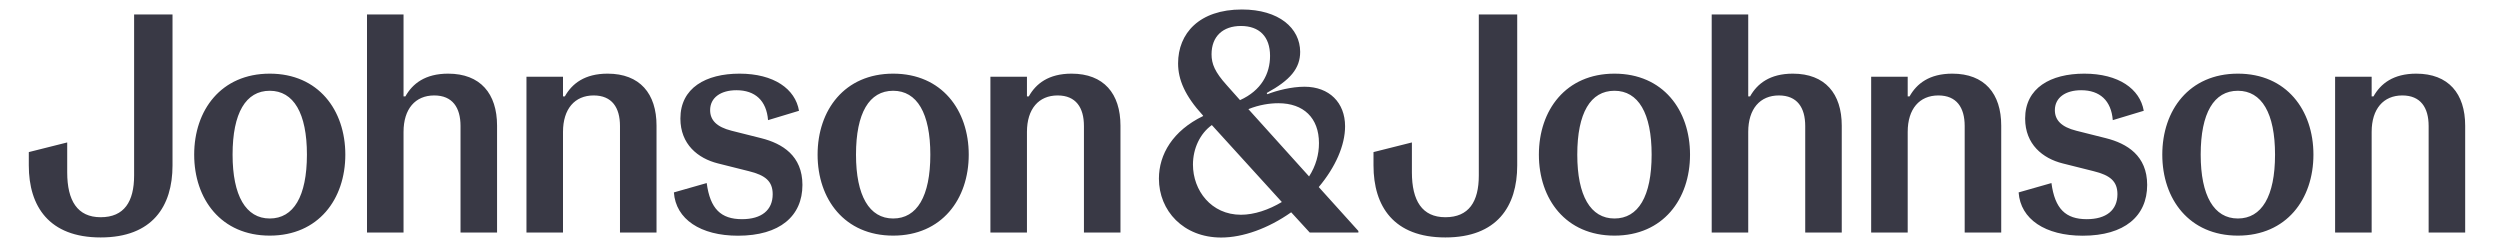 <svg width="315" height="31" viewBox="0 0 315 31" fill="none" xmlns="http://www.w3.org/2000/svg">
<path d="M33.989 27.53C30.982 27.53 29.305 24.666 29.305 19.484C29.305 14.221 30.982 11.437 33.989 11.437C36.996 11.437 38.673 14.264 38.673 19.484C38.668 24.746 36.991 27.53 33.989 27.53ZM33.989 9.28C27.863 9.28 24.467 13.873 24.467 19.484C24.467 25.095 27.863 29.688 33.989 29.688C40.115 29.688 43.511 25.095 43.511 19.484C43.511 13.873 40.115 9.28 33.989 9.28ZM76.559 9.28C73.668 9.28 72.072 10.538 71.172 12.144H70.938V9.67H66.334V29.297H70.938V16.62C70.938 13.718 72.423 12.026 74.802 12.026C77.107 12.026 78.118 13.557 78.118 15.875V29.297H82.722V15.833C82.727 11.79 80.62 9.28 76.559 9.28ZM93.181 9.28C88.928 9.28 85.729 11.084 85.729 14.933C85.729 18.194 87.954 19.96 90.45 20.587L94.352 21.566C96.422 22.075 97.359 22.824 97.359 24.473C97.359 26.476 95.954 27.616 93.495 27.616C90.839 27.616 89.476 26.32 89.045 23.065L84.91 24.243C85.144 27.621 88.268 29.699 92.989 29.699C98.259 29.699 101.106 27.225 101.106 23.301C101.106 19.612 98.567 18.081 95.917 17.412L92.17 16.47C90.296 15.998 89.476 15.137 89.476 13.878C89.476 12.31 90.802 11.368 92.792 11.368C95.134 11.368 96.577 12.663 96.774 15.137L100.675 13.959C100.207 11.202 97.513 9.28 93.181 9.28ZM112.539 27.53C109.531 27.53 107.856 24.666 107.856 19.484C107.856 14.221 109.531 11.437 112.539 11.437C115.547 11.437 117.222 14.264 117.222 19.484C117.222 24.746 115.54 27.53 112.539 27.53ZM112.539 9.28C106.413 9.28 103.017 13.873 103.017 19.484C103.017 25.095 106.413 29.688 112.539 29.688C118.665 29.688 122.061 25.095 122.061 19.484C122.061 13.873 118.665 9.28 112.539 9.28ZM135.016 9.28C132.126 9.28 130.529 10.538 129.63 12.144H129.396V9.67H124.791V29.297H129.396V16.62C129.396 13.718 130.881 12.026 133.26 12.026C135.564 12.026 136.576 13.557 136.576 15.875V29.297H141.179V15.833C141.179 11.79 139.071 9.28 135.016 9.28ZM203.421 27.53C200.413 27.53 198.737 24.666 198.737 19.484C198.737 14.221 200.413 11.437 203.421 11.437C206.428 11.437 208.105 14.264 208.105 19.484C208.105 24.746 206.423 27.53 203.421 27.53ZM203.421 9.28C197.294 9.28 193.899 13.873 193.899 19.484C193.899 25.095 197.294 29.688 203.421 29.688C209.547 29.688 212.943 25.095 212.943 19.484C212.943 13.873 209.547 9.28 203.421 9.28ZM245.99 9.28C243.1 9.28 241.504 10.538 240.605 12.144H240.37V9.67H235.766V29.297H240.37V16.62C240.37 13.718 241.855 12.026 244.234 12.026C246.539 12.026 247.55 13.557 247.55 15.875V29.297H252.154V15.833C252.159 11.79 250.051 9.28 245.99 9.28ZM262.618 9.28C258.366 9.28 255.167 11.084 255.167 14.933C255.167 18.194 257.392 19.96 259.887 20.587L263.789 21.566C265.859 22.075 266.797 22.824 266.797 24.473C266.797 26.476 265.391 27.616 262.933 27.616C260.277 27.616 258.913 26.32 258.482 23.065L254.347 24.243C254.581 27.621 257.705 29.699 262.427 29.699C267.696 29.699 270.543 27.225 270.543 23.301C270.543 19.612 268.004 18.081 265.354 17.412L261.607 16.47C259.733 15.998 258.913 15.137 258.913 13.878C258.913 12.31 260.239 11.368 262.23 11.368C264.572 11.368 266.014 12.663 266.211 15.137L270.113 13.959C269.638 11.202 266.946 9.28 262.618 9.28ZM281.971 27.53C278.964 27.53 277.287 24.666 277.287 19.484C277.287 14.221 278.964 11.437 281.971 11.437C284.979 11.437 286.655 14.264 286.655 19.484C286.655 24.746 284.972 27.53 281.971 27.53ZM281.971 9.28C275.845 9.28 272.449 13.873 272.449 19.484C272.449 25.095 275.845 29.688 281.971 29.688C288.098 29.688 291.492 25.095 291.492 19.484C291.492 13.873 288.098 9.28 281.971 9.28ZM304.448 9.28C301.557 9.28 299.961 10.538 299.062 12.144H298.828V9.67H294.223V29.297H298.828V16.62C298.828 13.718 300.313 12.026 302.692 12.026C304.996 12.026 306.008 13.557 306.008 15.875V29.297H310.612V15.833C310.612 11.79 308.503 9.28 304.448 9.28ZM21.737 1.822H16.898V22.112C16.898 25.41 15.648 27.37 12.683 27.37C9.756 27.37 8.468 25.287 8.468 21.716V17.947L3.629 19.163V20.849C3.629 25.988 6.168 29.918 12.683 29.918C19.198 29.918 21.737 25.994 21.737 20.849V1.822ZM50.846 1.822H46.242V29.297H50.846V16.62C50.846 13.718 52.331 12.026 54.71 12.026C57.014 12.026 58.026 13.557 58.026 15.875V29.297H62.63V15.833C62.63 11.79 60.522 9.28 56.466 9.28C53.576 9.28 51.979 10.538 51.08 12.144H50.846V1.822ZM191.169 1.822H186.33V22.112C186.33 25.41 185.079 27.37 182.115 27.37C179.188 27.37 177.899 25.287 177.899 21.716V17.947L173.061 19.163V20.849C173.061 25.988 175.6 29.918 182.115 29.918C188.629 29.918 191.169 25.994 191.169 20.849V1.822ZM220.277 1.822H215.674V29.297H220.277V16.62C220.277 13.718 221.762 12.026 224.141 12.026C226.446 12.026 227.458 13.557 227.458 15.875V29.297H232.061V15.833C232.061 11.79 229.954 9.28 225.898 9.28C223.008 9.28 221.411 10.538 220.511 12.144H220.277V1.822ZM156.359 27.059C152.612 27.059 150.312 23.997 150.312 20.742C150.312 18.702 151.213 16.818 152.692 15.758L161.512 25.453C159.872 26.433 158.036 27.059 156.359 27.059ZM164.944 22.23L157.296 13.75C158.664 13.199 159.989 13.006 161.08 13.006C164.242 13.006 166.19 14.853 166.19 18.033C166.195 19.446 165.802 20.897 164.944 22.23ZM156.243 12.615L154.566 10.73C153.081 9.082 152.655 8.059 152.655 6.844C152.655 4.568 154.098 3.273 156.359 3.273C158.664 3.273 160.027 4.606 160.027 7.042C160.027 9.28 158.935 11.4 156.243 12.615ZM156.477 1.196C151.09 1.196 148.439 4.22 148.439 7.984C148.439 10.024 149.297 12.069 151.563 14.537L151.601 14.617C147.779 16.464 146.023 19.446 146.023 22.509C146.023 26.551 149.104 29.929 153.869 29.929C156.598 29.929 159.798 28.788 162.688 26.749L165.029 29.302H171.156V29.104L166.163 23.569C168.271 21.058 169.48 18.311 169.48 15.913C169.48 12.931 167.489 10.928 164.37 10.928C162.731 10.928 160.894 11.4 159.685 11.871L159.606 11.716C162.57 10.104 163.821 8.616 163.821 6.533C163.811 3.551 161.16 1.196 156.477 1.196Z" fill="#393945"/>
</svg>
